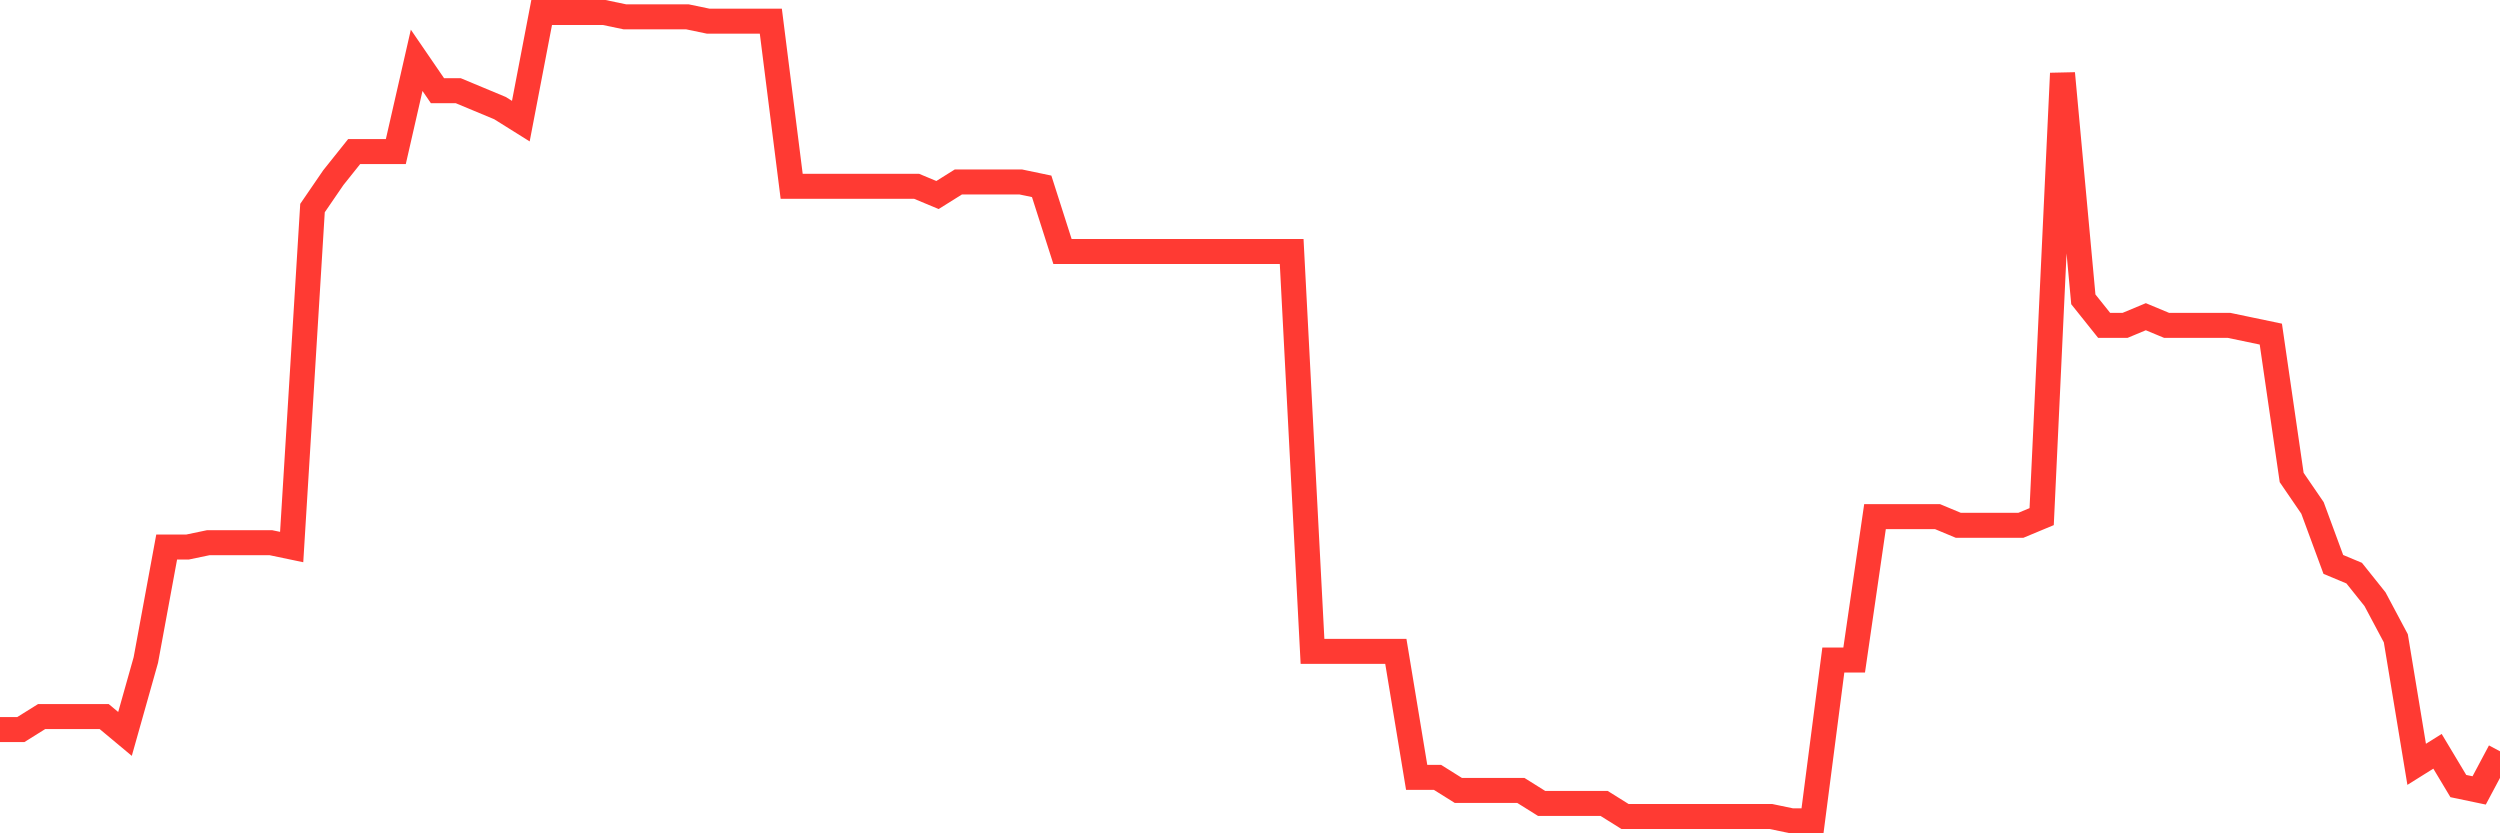 <svg
  xmlns="http://www.w3.org/2000/svg"
  xmlns:xlink="http://www.w3.org/1999/xlink"
  width="120"
  height="40"
  viewBox="0 0 120 40"
  preserveAspectRatio="none"
>
  <polyline
    points="0,35.019 1,35.019 2,34.394 3,34.394 4,34.394 5,34.394 6,35.228 7,31.682 8,26.258 9,26.258 10,26.049 11,26.049 12,26.049 13,26.049 14,26.258 15,9.987 16,8.527 17,7.275 18,7.275 19,7.275 20,2.895 21,4.355 22,4.355 23,4.772 24,5.189 25,5.815 26,0.6 27,0.6 28,0.6 29,0.6 30,0.809 31,0.809 32,0.809 33,0.809 34,1.017 35,1.017 36,1.017 37,1.017 38,8.944 39,8.944 40,8.944 41,8.944 42,8.944 43,8.944 44,8.944 45,9.361 46,8.735 47,8.735 48,8.735 49,8.735 50,8.944 51,12.073 52,12.073 53,12.073 54,12.073 55,12.073 56,12.073 57,12.073 58,12.073 59,12.073 60,12.073 61,12.073 62,12.073 63,31.265 64,31.265 65,31.265 66,31.265 67,31.265 68,37.314 69,37.314 70,37.94 71,37.94 72,37.94 73,37.94 74,38.566 75,38.566 76,38.566 77,38.566 78,39.191 79,39.191 80,39.191 81,39.191 82,39.191 83,39.191 84,39.191 85,39.191 86,39.4 87,39.4 88,31.682 89,31.682 90,24.798 91,24.798 92,24.798 93,24.798 94,25.215 95,25.215 96,25.215 97,25.215 98,24.798 99,3.52 100,14.368 101,15.619 102,15.619 103,15.202 104,15.619 105,15.619 106,15.619 107,15.619 108,15.828 109,16.037 110,22.92 111,24.381 112,27.092 113,27.51 114,28.761 115,30.639 116,36.688 117,36.062 118,37.731 119,37.94 120,36.062"
    fill="none"
    stroke="#ff3a33"
    stroke-width="1.2"
  >
  </polyline>
</svg>